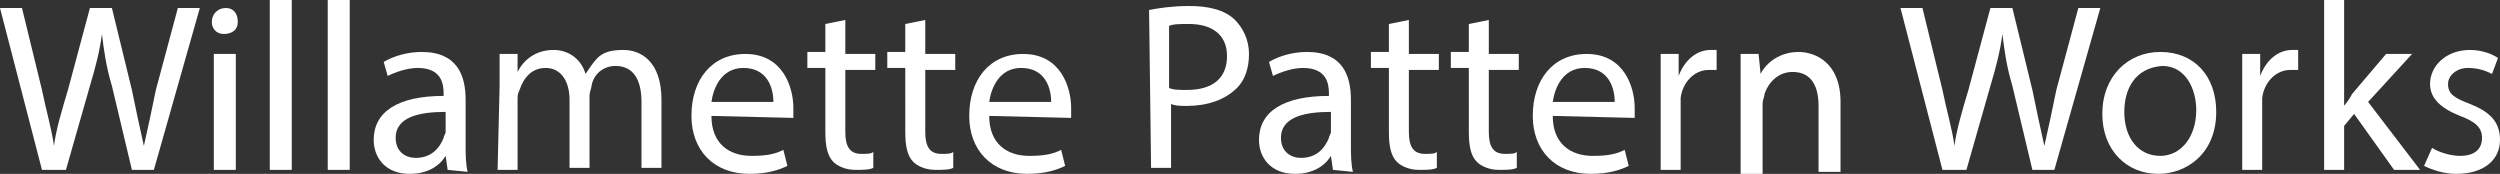 <?xml version="1.0" encoding="UTF-8"?>
<!-- Generator: Adobe Illustrator 27.5.0, SVG Export Plug-In . SVG Version: 6.00 Build 0)  -->
<svg xmlns="http://www.w3.org/2000/svg" xmlns:xlink="http://www.w3.org/1999/xlink" version="1.1" id="Layer_1" x="0px" y="0px" viewBox="0 0 125.1 8.7" style="enable-background:new 0 0 125.1 8.7;" xml:space="preserve">
<rect x="0" y="0" width="125.1" height="8.7" fill="#333333" stroke="none"/>
<style type="text/css">
	.st0{fill:#FFFFFF;}
</style>
<g>
	<path class="st0" d="M2.1,8.5L0,0.4h1.1l1,4.1c0.2,1,0.5,2,0.6,2.8l0,0c0.1-0.8,0.4-1.8,0.7-2.8l1.1-4.1h1.1l1,4.1   c0.2,1,0.4,1.9,0.6,2.8l0,0c0.2-0.9,0.4-1.8,0.6-2.8l1.1-4.1H10L7.7,8.5H6.6l-1-4.2c-0.3-1-0.4-1.8-0.5-2.6l0,0   C5,2.5,4.8,3.3,4.5,4.3L3.3,8.5H2.1z"></path>
	<path class="st0" d="M11.9,1.1c0,0.4-0.3,0.6-0.7,0.6c-0.4,0-0.6-0.3-0.6-0.6c0-0.4,0.3-0.7,0.7-0.7C11.7,0.4,11.9,0.7,11.9,1.1z    M10.7,8.5V2.7h1.1v5.8H10.7z"></path>
	<path class="st0" d="M13.5,0h1.1v8.5h-1.1V0z"></path>
	<path class="st0" d="M16.4,0h1.1v8.5h-1.1V0z"></path>
	<path class="st0" d="M22.4,8.5l-0.1-0.7l0,0c-0.3,0.5-0.9,0.9-1.8,0.9c-1.2,0-1.8-0.8-1.8-1.7c0-1.4,1.2-2.2,3.5-2.2V4.7   c0-0.5-0.1-1.3-1.3-1.3c-0.5,0-1.1,0.2-1.5,0.4l-0.2-0.7c0.5-0.3,1.2-0.5,1.9-0.5c1.8,0,2.2,1.2,2.2,2.4v2.2c0,0.5,0,1,0.1,1.4   L22.4,8.5L22.4,8.5z M22.3,5.6c-1.2,0-2.5,0.2-2.5,1.3c0,0.7,0.5,1,1,1c0.8,0,1.2-0.5,1.4-1c0-0.1,0.1-0.2,0.1-0.3V5.6z"></path>
	<path class="st0" d="M25,4.3c0-0.6,0-1.1,0-1.6h0.9v0.9l0,0c0.3-0.6,0.9-1.1,1.8-1.1c0.8,0,1.4,0.5,1.6,1.2l0,0   c0.2-0.3,0.4-0.6,0.6-0.8c0.3-0.3,0.7-0.4,1.3-0.4C32,2.5,33.1,3,33.1,5v3.4h-1V5.1c0-1.1-0.4-1.8-1.3-1.8c-0.6,0-1.1,0.4-1.2,1   c0,0.1-0.1,0.3-0.1,0.5v3.6h-1V5c0-0.9-0.4-1.6-1.2-1.6c-0.7,0-1.1,0.5-1.3,1.1c-0.1,0.2-0.1,0.3-0.1,0.5v3.5h-1L25,4.3L25,4.3z"></path>
	<path class="st0" d="M35.6,5.8c0,1.4,0.9,2,2,2c0.8,0,1.2-0.1,1.6-0.3l0.2,0.8c-0.4,0.2-1,0.4-1.9,0.4c-1.8,0-2.9-1.2-2.9-2.9   c0-1.8,1-3.1,2.7-3.1c1.9,0,2.4,1.7,2.4,2.7c0,0.2,0,0.4,0,0.5L35.6,5.8L35.6,5.8z M38.7,5.1c0-0.7-0.3-1.7-1.5-1.7   c-1.1,0-1.5,1-1.6,1.7H38.7z"></path>
	<path class="st0" d="M42.3,1v1.7h1.5v0.8h-1.5v3.1c0,0.7,0.2,1.1,0.8,1.1c0.3,0,0.5,0,0.6-0.1v0.8c-0.2,0.1-0.5,0.1-0.9,0.1   c-0.5,0-0.9-0.2-1.1-0.4c-0.3-0.3-0.4-0.8-0.4-1.5V3.4h-0.9V2.6h0.9V1.2L42.3,1z"></path>
	<path class="st0" d="M46.3,1v1.7h1.5v0.8h-1.5v3.1c0,0.7,0.2,1.1,0.8,1.1c0.3,0,0.5,0,0.6-0.1v0.8c-0.2,0.1-0.5,0.1-0.9,0.1   c-0.5,0-0.9-0.2-1.1-0.4c-0.3-0.3-0.4-0.8-0.4-1.5V3.4h-0.9V2.6h0.9V1.2L46.3,1z"></path>
	<path class="st0" d="M49.5,5.8c0,1.4,0.9,2,2,2c0.8,0,1.2-0.1,1.6-0.3l0.2,0.8c-0.4,0.2-1,0.4-1.9,0.4c-1.8,0-2.9-1.2-2.9-2.9   c0-1.8,1-3.1,2.7-3.1c1.9,0,2.4,1.7,2.4,2.7c0,0.2,0,0.4,0,0.5L49.5,5.8L49.5,5.8z M52.6,5.1c0-0.7-0.3-1.7-1.5-1.7   c-1.1,0-1.5,1-1.6,1.7H52.6z"></path>
	<path class="st0" d="M57.5,0.5c0.5-0.1,1.2-0.2,2-0.2c1,0,1.8,0.2,2.3,0.7c0.4,0.4,0.7,1,0.7,1.7S62.3,4,61.9,4.4   c-0.6,0.6-1.5,0.9-2.5,0.9c-0.3,0-0.6,0-0.8-0.1v3.2h-1L57.5,0.5L57.5,0.5z M58.5,4.4c0.2,0.1,0.5,0.1,0.9,0.1c1.3,0,2-0.6,2-1.7   c0-1.1-0.8-1.6-1.9-1.6c-0.5,0-0.8,0-1,0.1V4.4z"></path>
	<path class="st0" d="M66.7,8.5l-0.1-0.7l0,0c-0.3,0.5-0.9,0.9-1.8,0.9C63.6,8.7,63,7.9,63,7c0-1.4,1.2-2.2,3.5-2.2V4.7   c0-0.5-0.1-1.3-1.3-1.3c-0.5,0-1.1,0.2-1.5,0.4l-0.2-0.7c0.5-0.3,1.2-0.5,1.9-0.5c1.8,0,2.2,1.2,2.2,2.4v2.2c0,0.5,0,1,0.1,1.4   L66.7,8.5L66.7,8.5z M66.6,5.6c-1.2,0-2.5,0.2-2.5,1.3c0,0.7,0.5,1,1,1c0.8,0,1.2-0.5,1.4-1c0-0.1,0.1-0.2,0.1-0.3V5.6z"></path>
	<path class="st0" d="M70.5,1v1.7H72v0.8h-1.5v3.1c0,0.7,0.2,1.1,0.8,1.1c0.3,0,0.5,0,0.6-0.1v0.8c-0.2,0.1-0.5,0.1-0.9,0.1   c-0.5,0-0.9-0.2-1.1-0.4c-0.3-0.3-0.4-0.8-0.4-1.5V3.4h-0.9V2.6h0.9V1.2L70.5,1z"></path>
	<path class="st0" d="M74.5,1v1.7H76v0.8h-1.5v3.1c0,0.7,0.2,1.1,0.8,1.1c0.3,0,0.5,0,0.6-0.1v0.8c-0.2,0.1-0.5,0.1-0.9,0.1   c-0.5,0-0.9-0.2-1.1-0.4c-0.3-0.3-0.4-0.8-0.4-1.5V3.4h-0.9V2.6h0.9V1.2L74.5,1z"></path>
	<path class="st0" d="M77.7,5.8c0,1.4,0.9,2,2,2c0.8,0,1.2-0.1,1.6-0.3l0.2,0.8c-0.4,0.2-1,0.4-1.9,0.4c-1.8,0-2.9-1.2-2.9-2.9   c0-1.8,1-3.1,2.7-3.1c1.9,0,2.4,1.7,2.4,2.7c0,0.2,0,0.4,0,0.5L77.7,5.8L77.7,5.8z M80.8,5.1c0-0.7-0.3-1.7-1.5-1.7   c-1.1,0-1.5,1-1.6,1.7H80.8z"></path>
	<path class="st0" d="M83.1,4.5c0-0.7,0-1.3,0-1.8H84v1.1l0,0c0.3-0.8,0.9-1.3,1.6-1.3c0.1,0,0.2,0,0.3,0v1c-0.1,0-0.2,0-0.4,0   c-0.7,0-1.3,0.6-1.4,1.4c0,0.1,0,0.3,0,0.5v3.1h-1L83.1,4.5L83.1,4.5z"></path>
	<path class="st0" d="M87.1,4.3c0-0.6,0-1.1,0-1.6H88l0.1,1l0,0c0.3-0.6,1-1.1,1.9-1.1c0.8,0,2.1,0.5,2.1,2.5v3.5H91V5.3   c0-0.9-0.3-1.7-1.3-1.7c-0.7,0-1.2,0.5-1.4,1.1c0,0.1-0.1,0.3-0.1,0.5v3.5h-1.1L87.1,4.3L87.1,4.3z"></path>
	<path class="st0" d="M97.2,8.5l-2.1-8.1h1.1l1,4.1c0.2,1,0.5,2,0.6,2.8l0,0c0.1-0.8,0.4-1.8,0.7-2.8l1.1-4.1h1.1l1,4.1   c0.2,1,0.4,1.9,0.6,2.8l0,0c0.2-0.9,0.4-1.8,0.6-2.8l1.1-4.1h1.1l-2.3,8.1h-1.1l-1-4.2c-0.3-1-0.4-1.8-0.5-2.6l0,0   c-0.1,0.8-0.3,1.6-0.6,2.6l-1.2,4.2H97.2z"></path>
	<path class="st0" d="M110.9,5.6c0,2.1-1.5,3.1-2.9,3.1c-1.6,0-2.8-1.2-2.8-3c0-1.9,1.3-3.1,2.9-3.1C109.8,2.6,110.9,3.8,110.9,5.6z    M106.3,5.6c0,1.3,0.7,2.2,1.8,2.2c1,0,1.8-0.9,1.8-2.3c0-1-0.5-2.2-1.7-2.2C106.8,3.4,106.3,4.5,106.3,5.6z"></path>
	<path class="st0" d="M112.2,4.5c0-0.7,0-1.3,0-1.8h0.9v1.1l0,0c0.3-0.8,0.9-1.3,1.6-1.3c0.1,0,0.2,0,0.3,0v1c-0.1,0-0.2,0-0.4,0   c-0.7,0-1.3,0.6-1.4,1.4c0,0.1,0,0.3,0,0.5v3.1h-1L112.2,4.5L112.2,4.5z"></path>
	<path class="st0" d="M117.2,5.4L117.2,5.4c0.2-0.2,0.4-0.5,0.5-0.7l1.7-2h1.3l-2.2,2.4l2.6,3.4h-1.3l-2-2.8l-0.5,0.6v2.2h-1V0h1   v5.4H117.2z"></path>
	<path class="st0" d="M121.7,7.4c0.3,0.2,0.9,0.4,1.4,0.4c0.8,0,1.1-0.4,1.1-0.9s-0.3-0.8-1.1-1.1c-1-0.4-1.5-0.9-1.5-1.6   c0-0.9,0.8-1.7,2-1.7c0.6,0,1.1,0.2,1.4,0.4l-0.3,0.8c-0.2-0.1-0.6-0.3-1.2-0.3c-0.6,0-1,0.4-1,0.8c0,0.5,0.3,0.7,1.1,1   c1,0.4,1.5,0.9,1.5,1.8c0,1-0.8,1.7-2.2,1.7c-0.6,0-1.2-0.2-1.6-0.4L121.7,7.4z"></path>
</g>
</svg>

